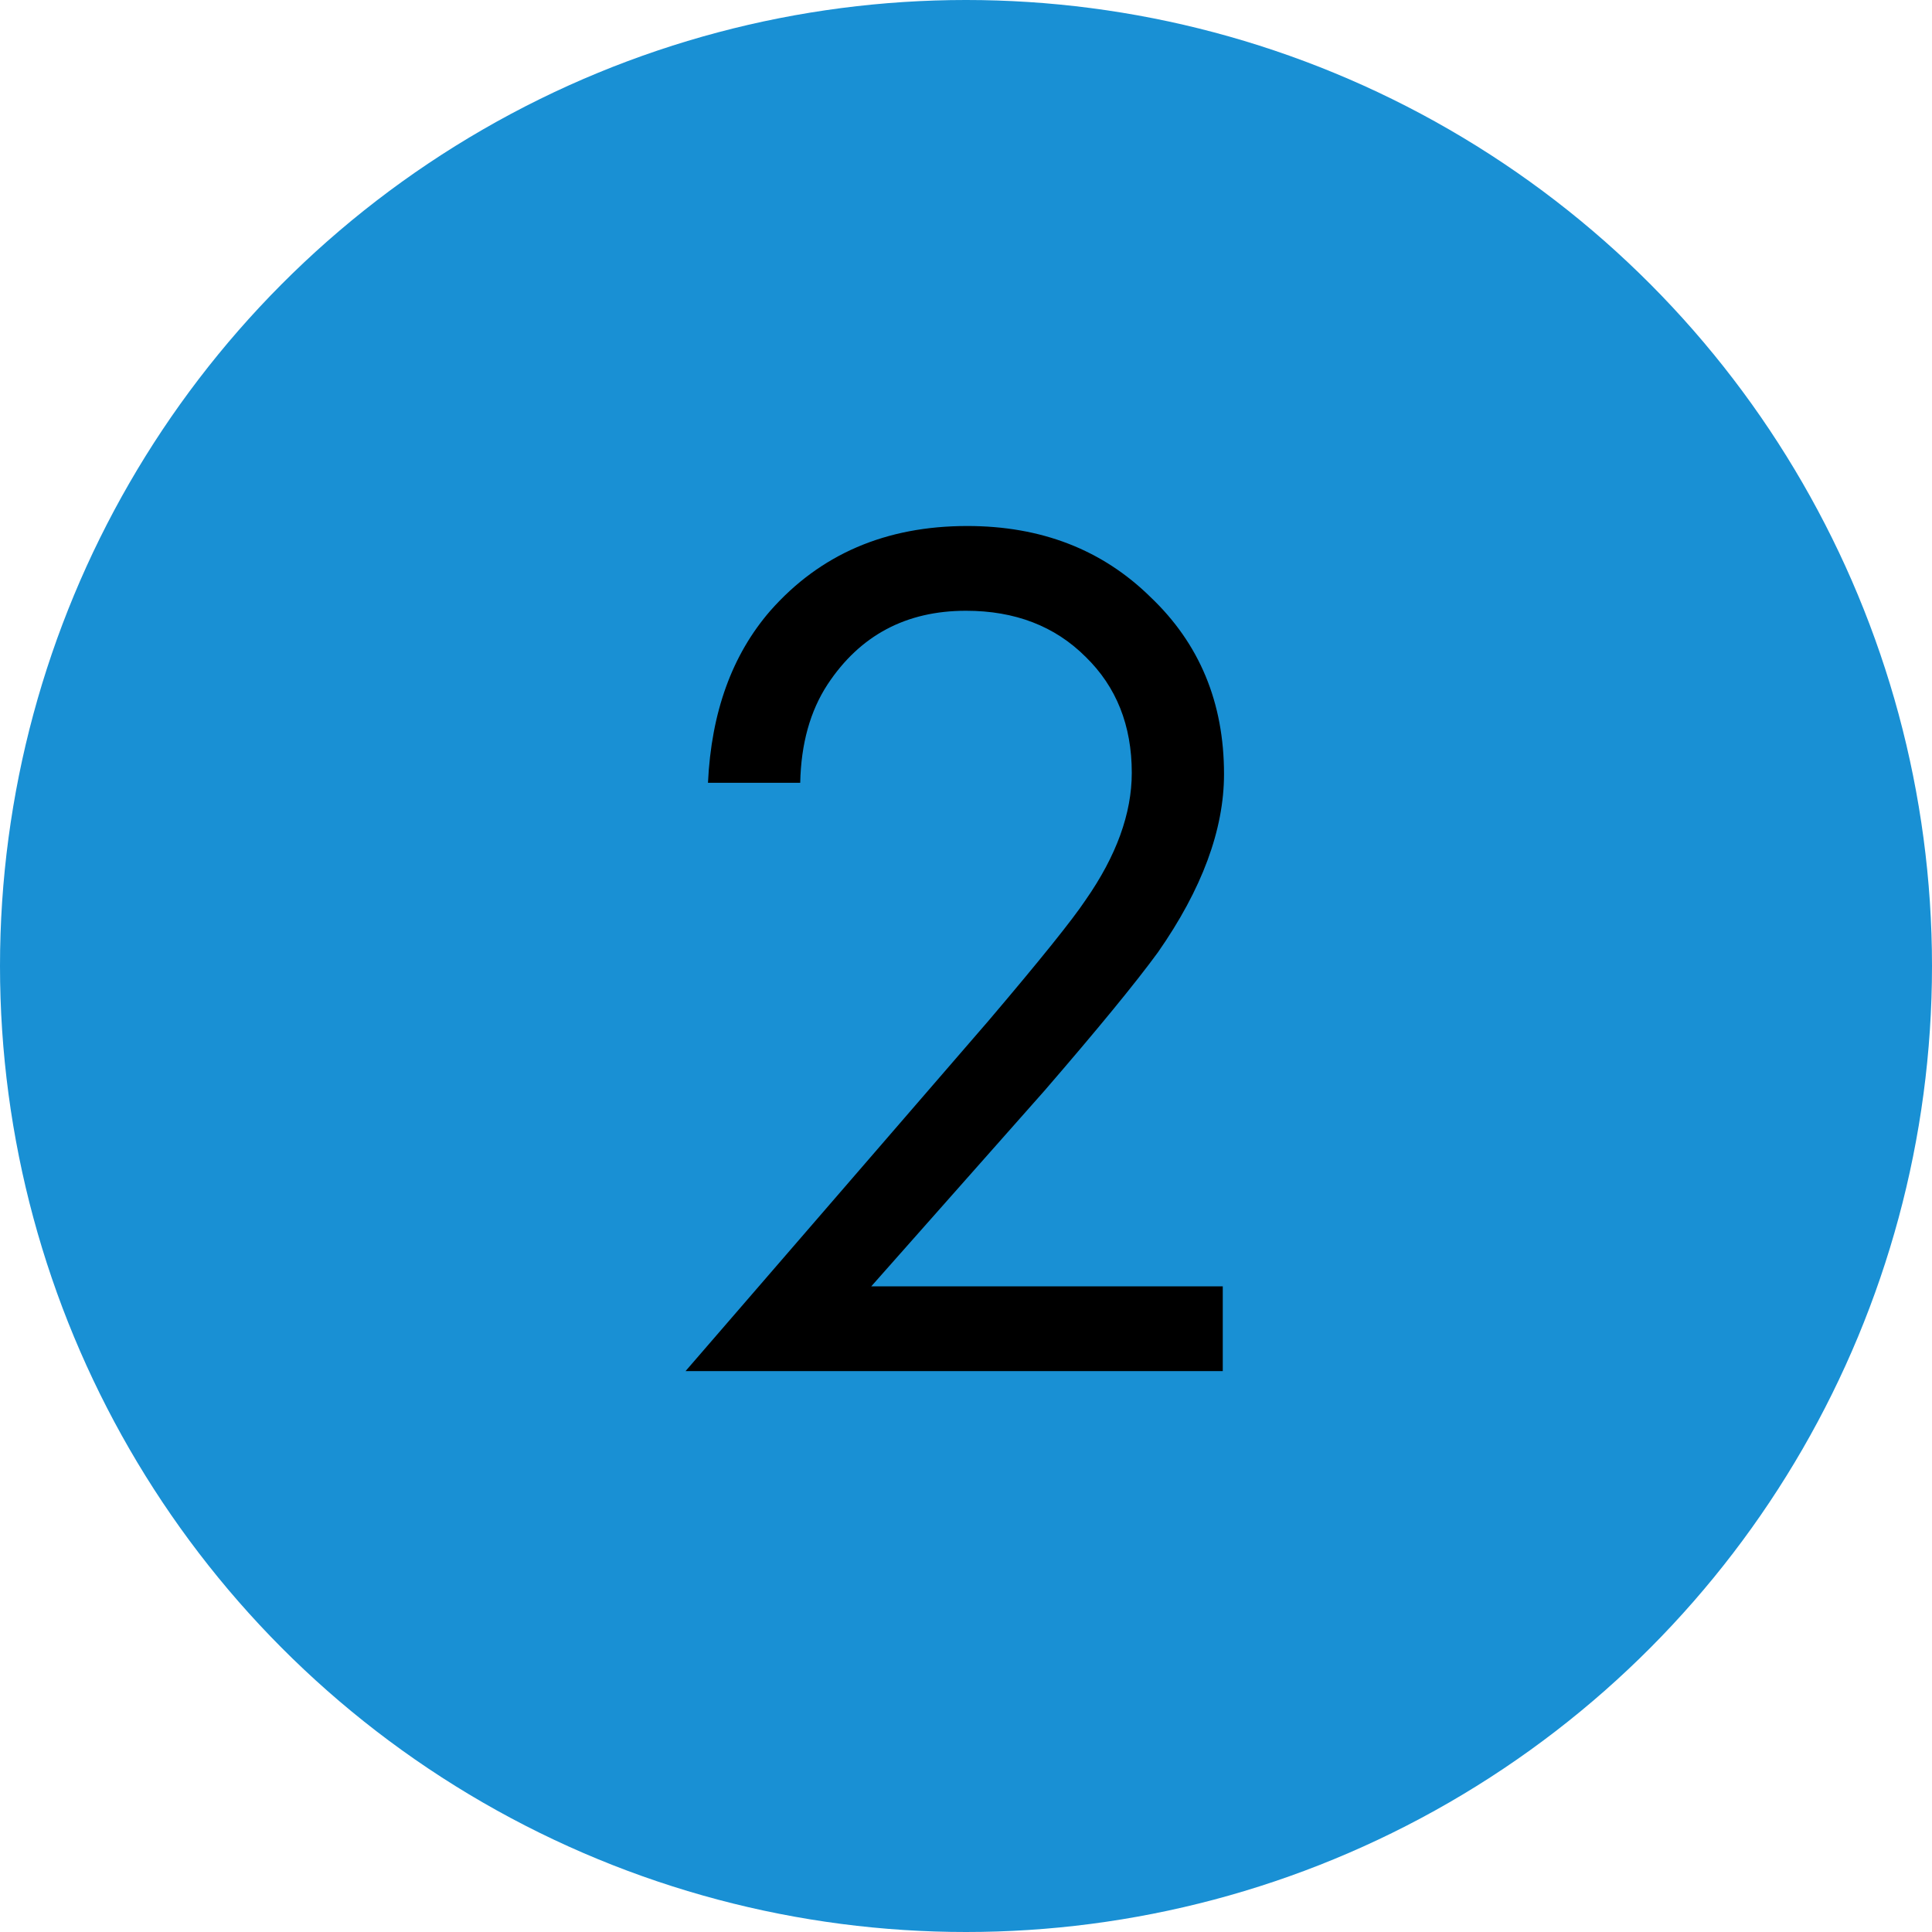<?xml version="1.0" encoding="UTF-8"?> <svg xmlns="http://www.w3.org/2000/svg" width="31" height="31" viewBox="0 0 31 31" fill="none"> <circle cx="15.5" cy="15.5" r="15.5" fill="#1990D4"></circle> <path d="M19.62 22H11L15.86 16.38C16.687 15.407 17.207 14.76 17.42 14.44C17.913 13.733 18.16 13.053 18.16 12.4C18.16 11.64 17.913 11.02 17.42 10.54C16.927 10.047 16.287 9.8 15.5 9.8C14.54 9.8 13.8 10.193 13.28 10.98C13 11.407 12.853 11.933 12.84 12.56H11.36C11.413 11.427 11.747 10.507 12.36 9.8C13.16 8.893 14.213 8.44 15.52 8.44C16.707 8.44 17.687 8.82 18.46 9.58C19.247 10.327 19.64 11.273 19.64 12.42C19.64 13.313 19.287 14.267 18.58 15.28C18.22 15.773 17.613 16.513 16.76 17.5L13.98 20.64H19.62V22Z" fill="black"></path> </svg> 